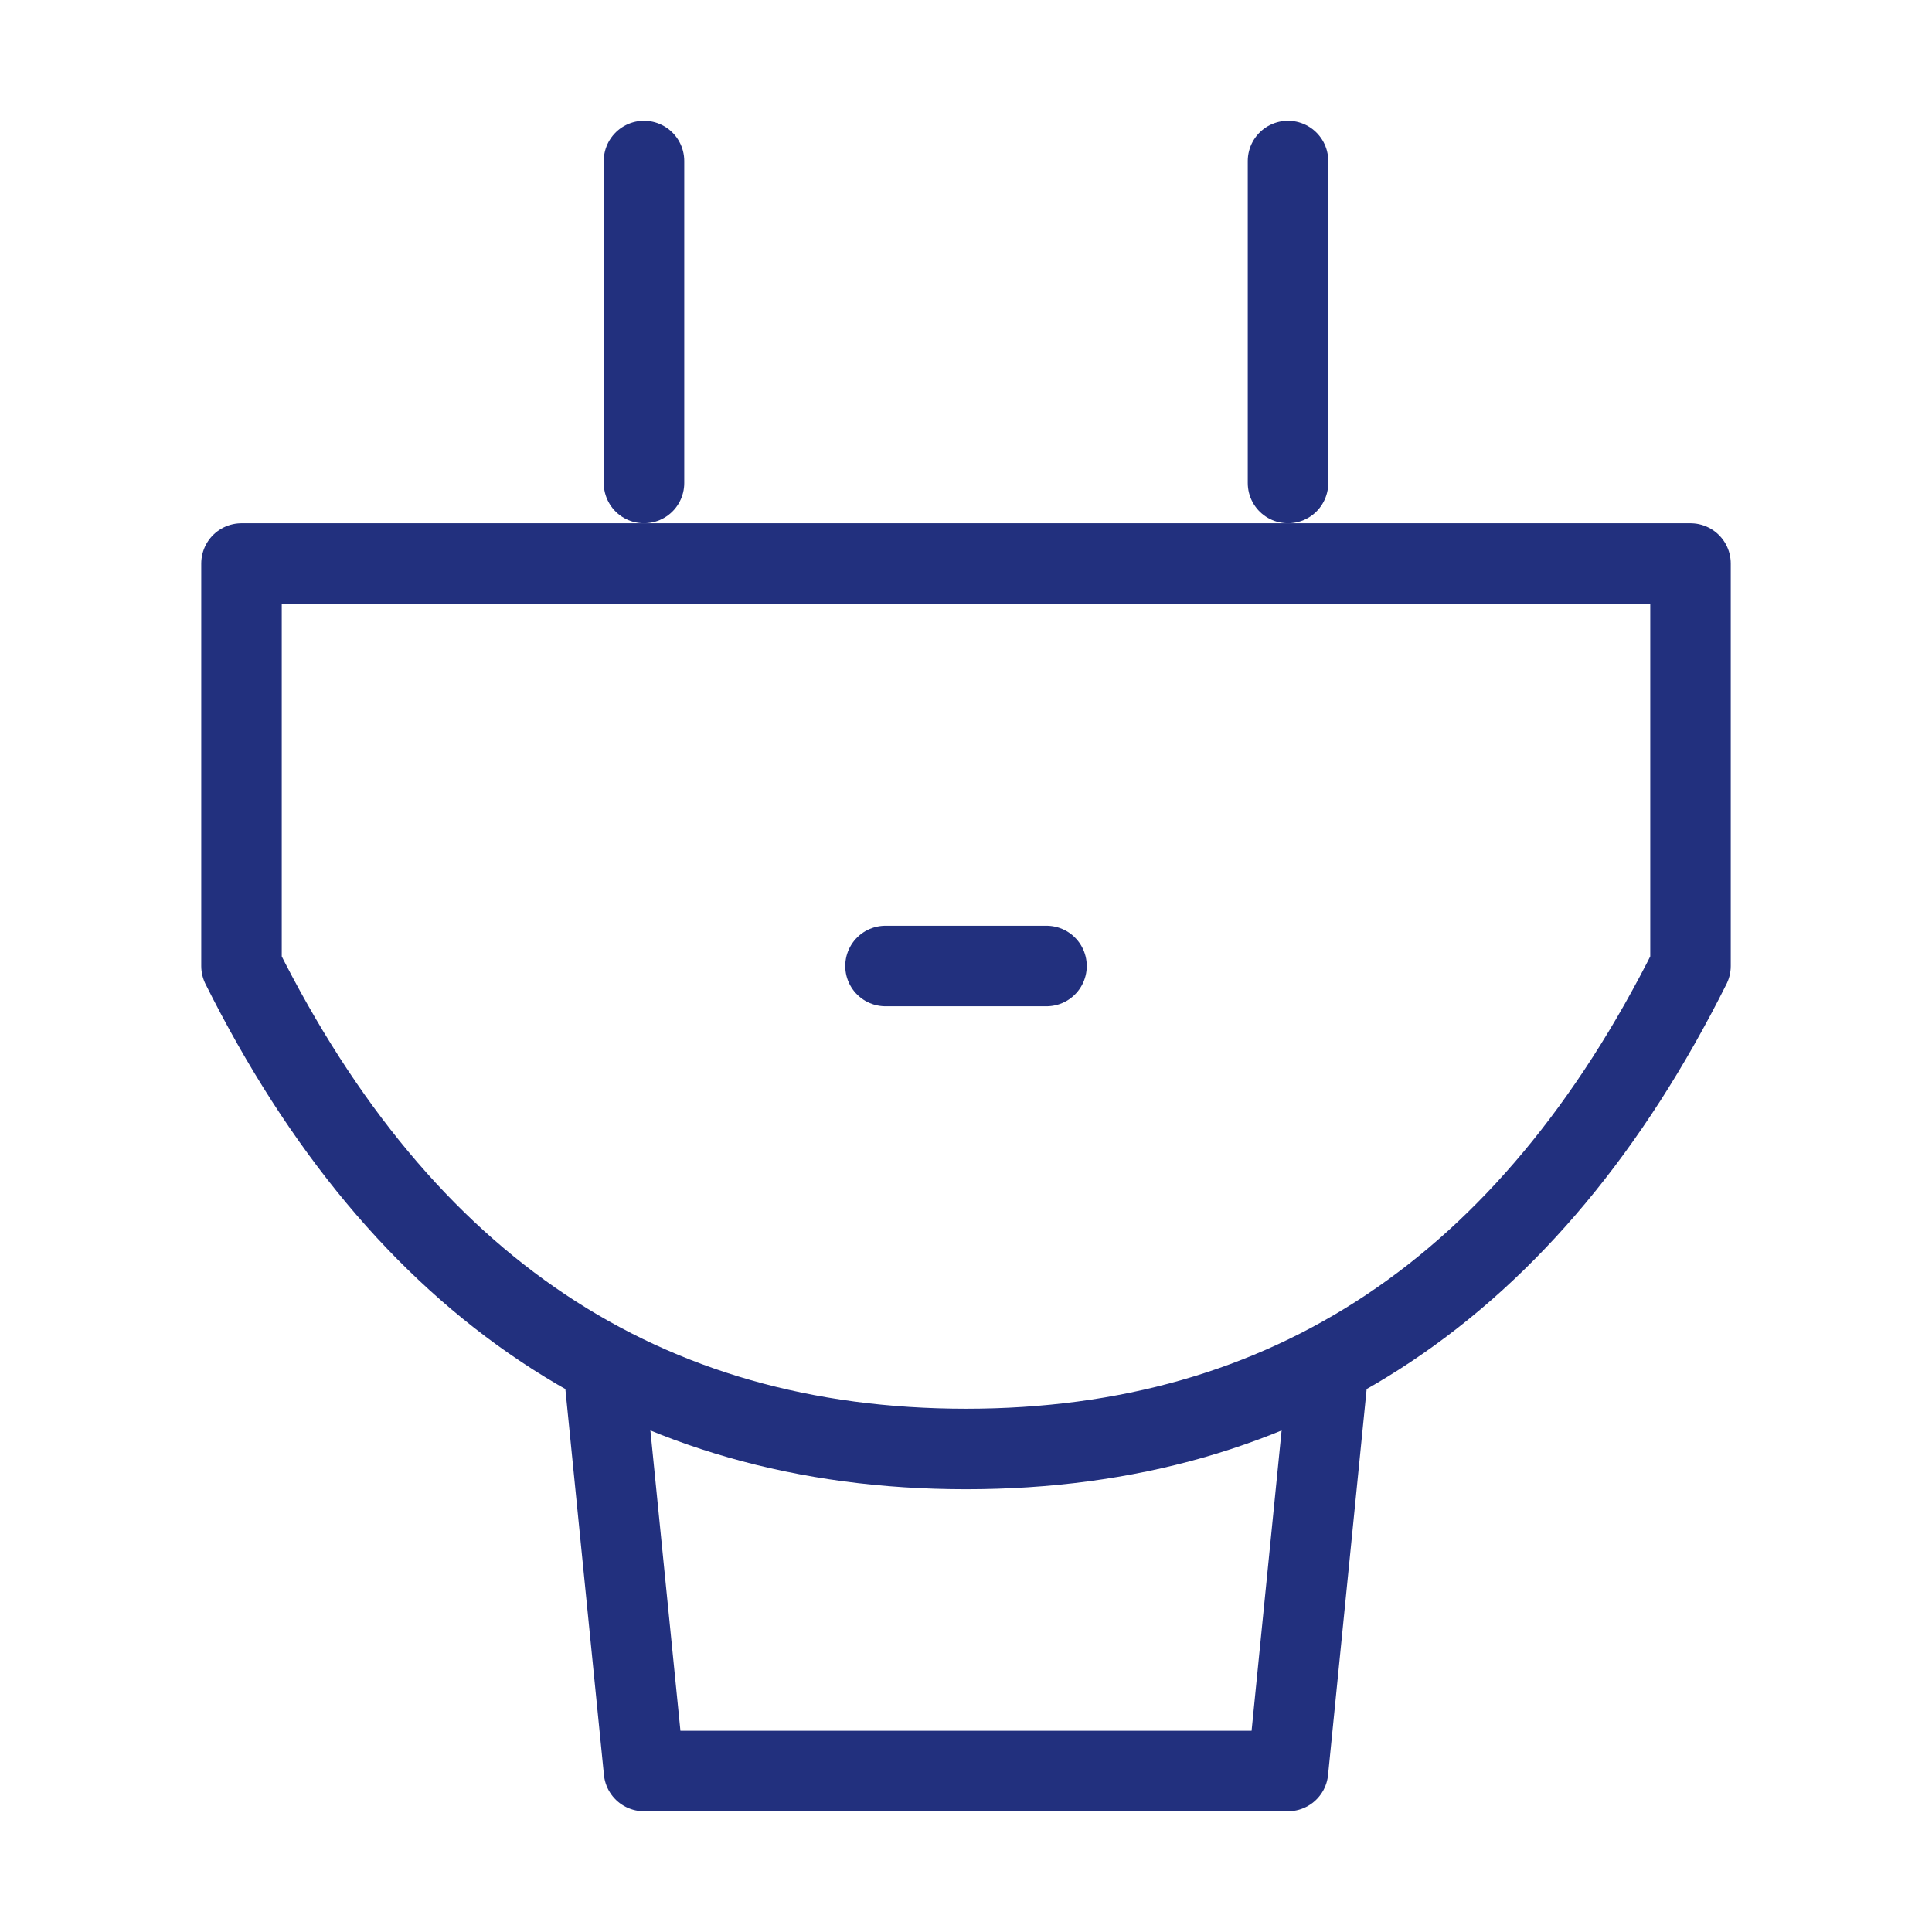 <svg width="48" height="48" viewBox="0 0 48 48" fill="none" xmlns="http://www.w3.org/2000/svg">
<path d="M6 14H42V24C38 32 32 36 24 36C16 36 10 32 6 24V14Z" stroke="#22307E" stroke-width="2" stroke-linejoin="round"/>
<path d="M33 34L32 44H16L15 34" stroke="#22307E" stroke-width="2" stroke-linecap="round" stroke-linejoin="round"/>
<path d="M22 24H26" stroke="#22307E" stroke-width="2" stroke-linecap="round" stroke-linejoin="round"/>
<path d="M16 4V12" stroke="#22307E" stroke-width="2" stroke-linecap="round" stroke-linejoin="round"/>
<path d="M32 4V12" stroke="#22307E" stroke-width="2" stroke-linecap="round" stroke-linejoin="round"/>
</svg>
